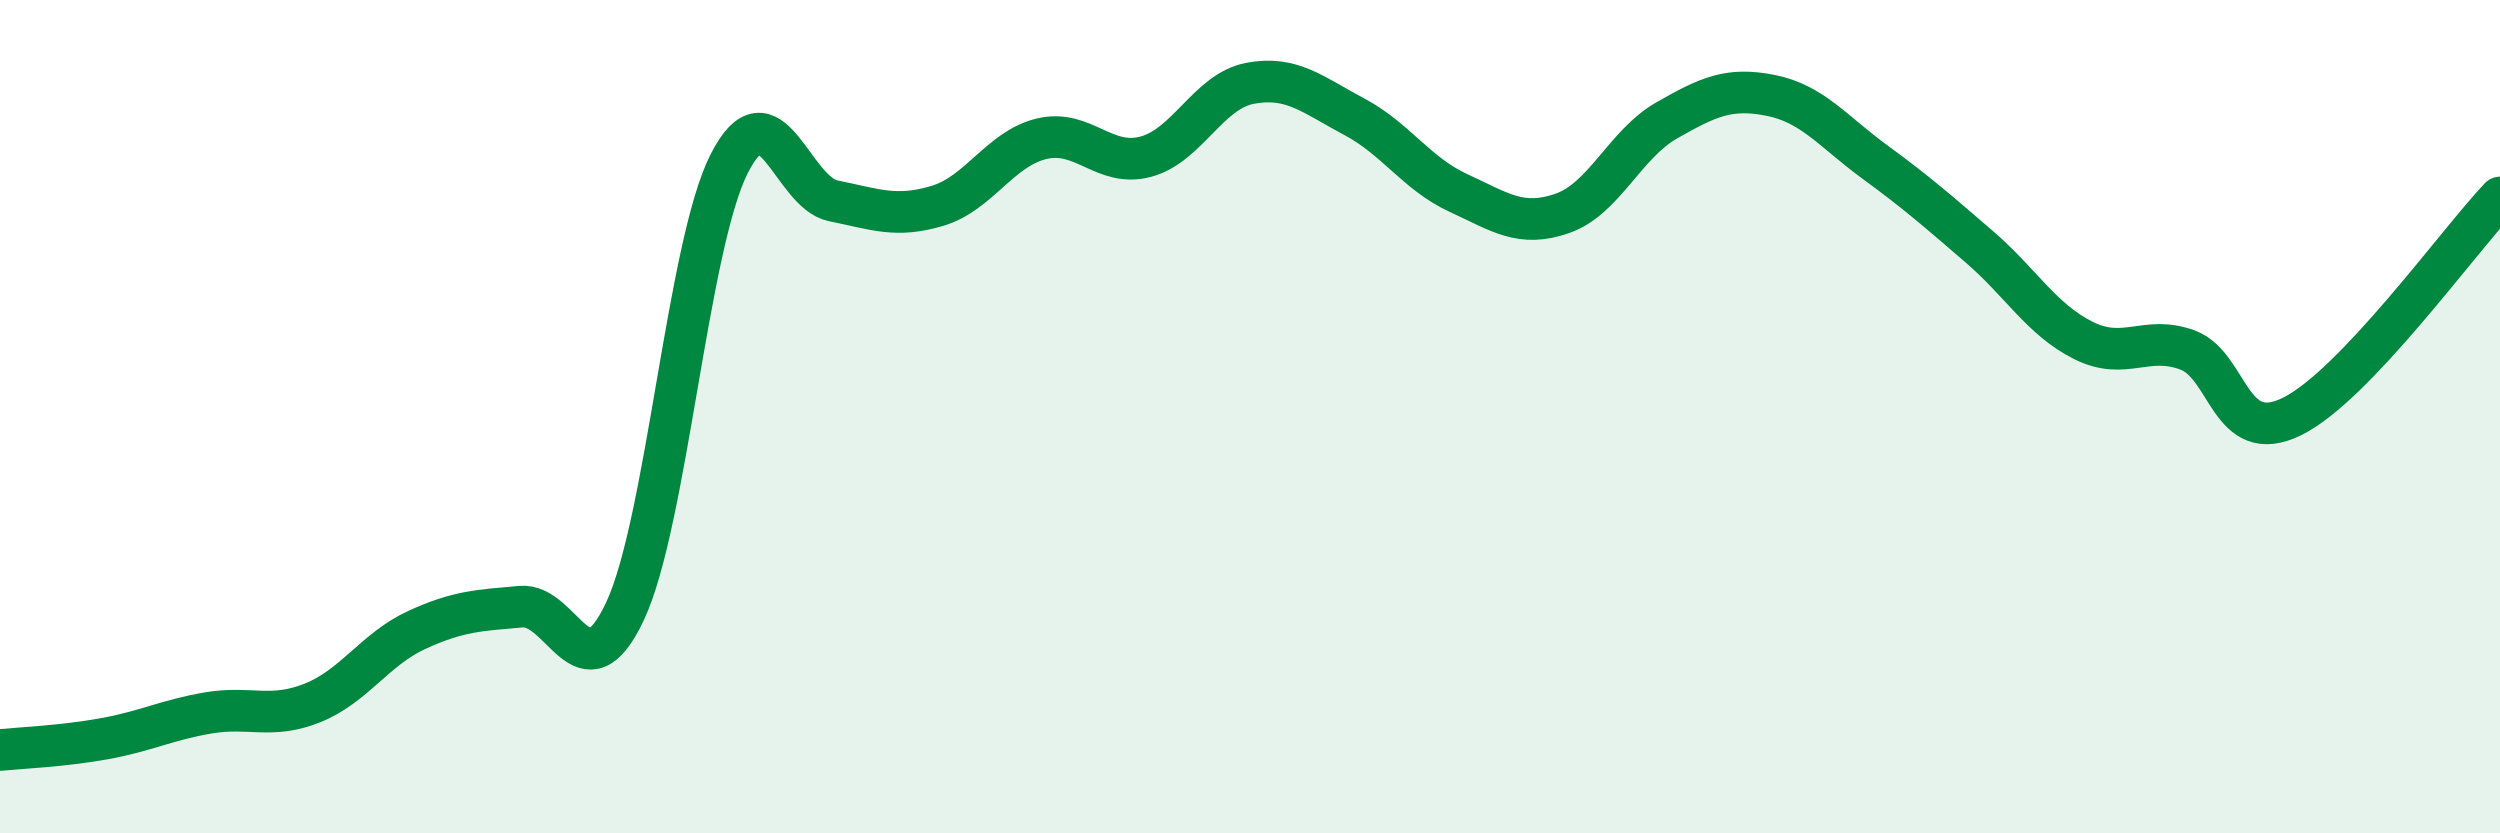 
    <svg width="60" height="20" viewBox="0 0 60 20" xmlns="http://www.w3.org/2000/svg">
      <path
        d="M 0,18 C 0.5,17.95 1.5,17.91 2.5,17.73 C 3.5,17.55 4,17.28 5,17.11 C 6,16.94 6.5,17.27 7.5,16.87 C 8.5,16.47 9,15.58 10,15.12 C 11,14.66 11.5,14.65 12.5,14.56 C 13.5,14.47 14,16.8 15,14.67 C 16,12.54 16.5,5.9 17.5,3.93 C 18.5,1.96 19,4.62 20,4.82 C 21,5.02 21.5,5.24 22.5,4.94 C 23.5,4.64 24,3.57 25,3.33 C 26,3.09 26.5,4.03 27.5,3.76 C 28.5,3.49 29,2.19 30,2 C 31,1.81 31.5,2.27 32.5,2.8 C 33.5,3.33 34,4.17 35,4.63 C 36,5.09 36.5,5.47 37.5,5.12 C 38.5,4.77 39,3.46 40,2.89 C 41,2.32 41.5,2.09 42.5,2.29 C 43.5,2.49 44,3.16 45,3.89 C 46,4.62 46.5,5.06 47.5,5.92 C 48.5,6.78 49,7.67 50,8.17 C 51,8.67 51.5,8.03 52.5,8.4 C 53.5,8.77 53.5,10.73 55,10 C 56.5,9.27 59,5.79 60,4.74L60 20L0 20Z"
        fill="#008740"
        opacity="0.1"
        stroke-linecap="round"
        stroke-linejoin="round"
      />
      <path
        d="M 0,18 C 0.5,17.95 1.5,17.91 2.5,17.73 C 3.5,17.55 4,17.28 5,17.11 C 6,16.94 6.5,17.27 7.5,16.87 C 8.5,16.47 9,15.58 10,15.12 C 11,14.66 11.5,14.65 12.5,14.56 C 13.5,14.47 14,16.8 15,14.67 C 16,12.54 16.5,5.9 17.5,3.93 C 18.5,1.96 19,4.62 20,4.82 C 21,5.02 21.5,5.24 22.5,4.94 C 23.5,4.64 24,3.57 25,3.33 C 26,3.09 26.5,4.03 27.5,3.76 C 28.5,3.49 29,2.19 30,2 C 31,1.81 31.5,2.27 32.5,2.8 C 33.5,3.33 34,4.17 35,4.63 C 36,5.09 36.5,5.47 37.5,5.12 C 38.5,4.77 39,3.46 40,2.89 C 41,2.32 41.5,2.09 42.5,2.29 C 43.5,2.49 44,3.16 45,3.89 C 46,4.62 46.5,5.06 47.5,5.92 C 48.5,6.78 49,7.67 50,8.17 C 51,8.67 51.5,8.03 52.5,8.4 C 53.5,8.77 53.5,10.73 55,10 C 56.5,9.27 59,5.79 60,4.74"
        stroke="#008740"
        stroke-width="1"
        fill="none"
        stroke-linecap="round"
        stroke-linejoin="round"
      />
    </svg>
  